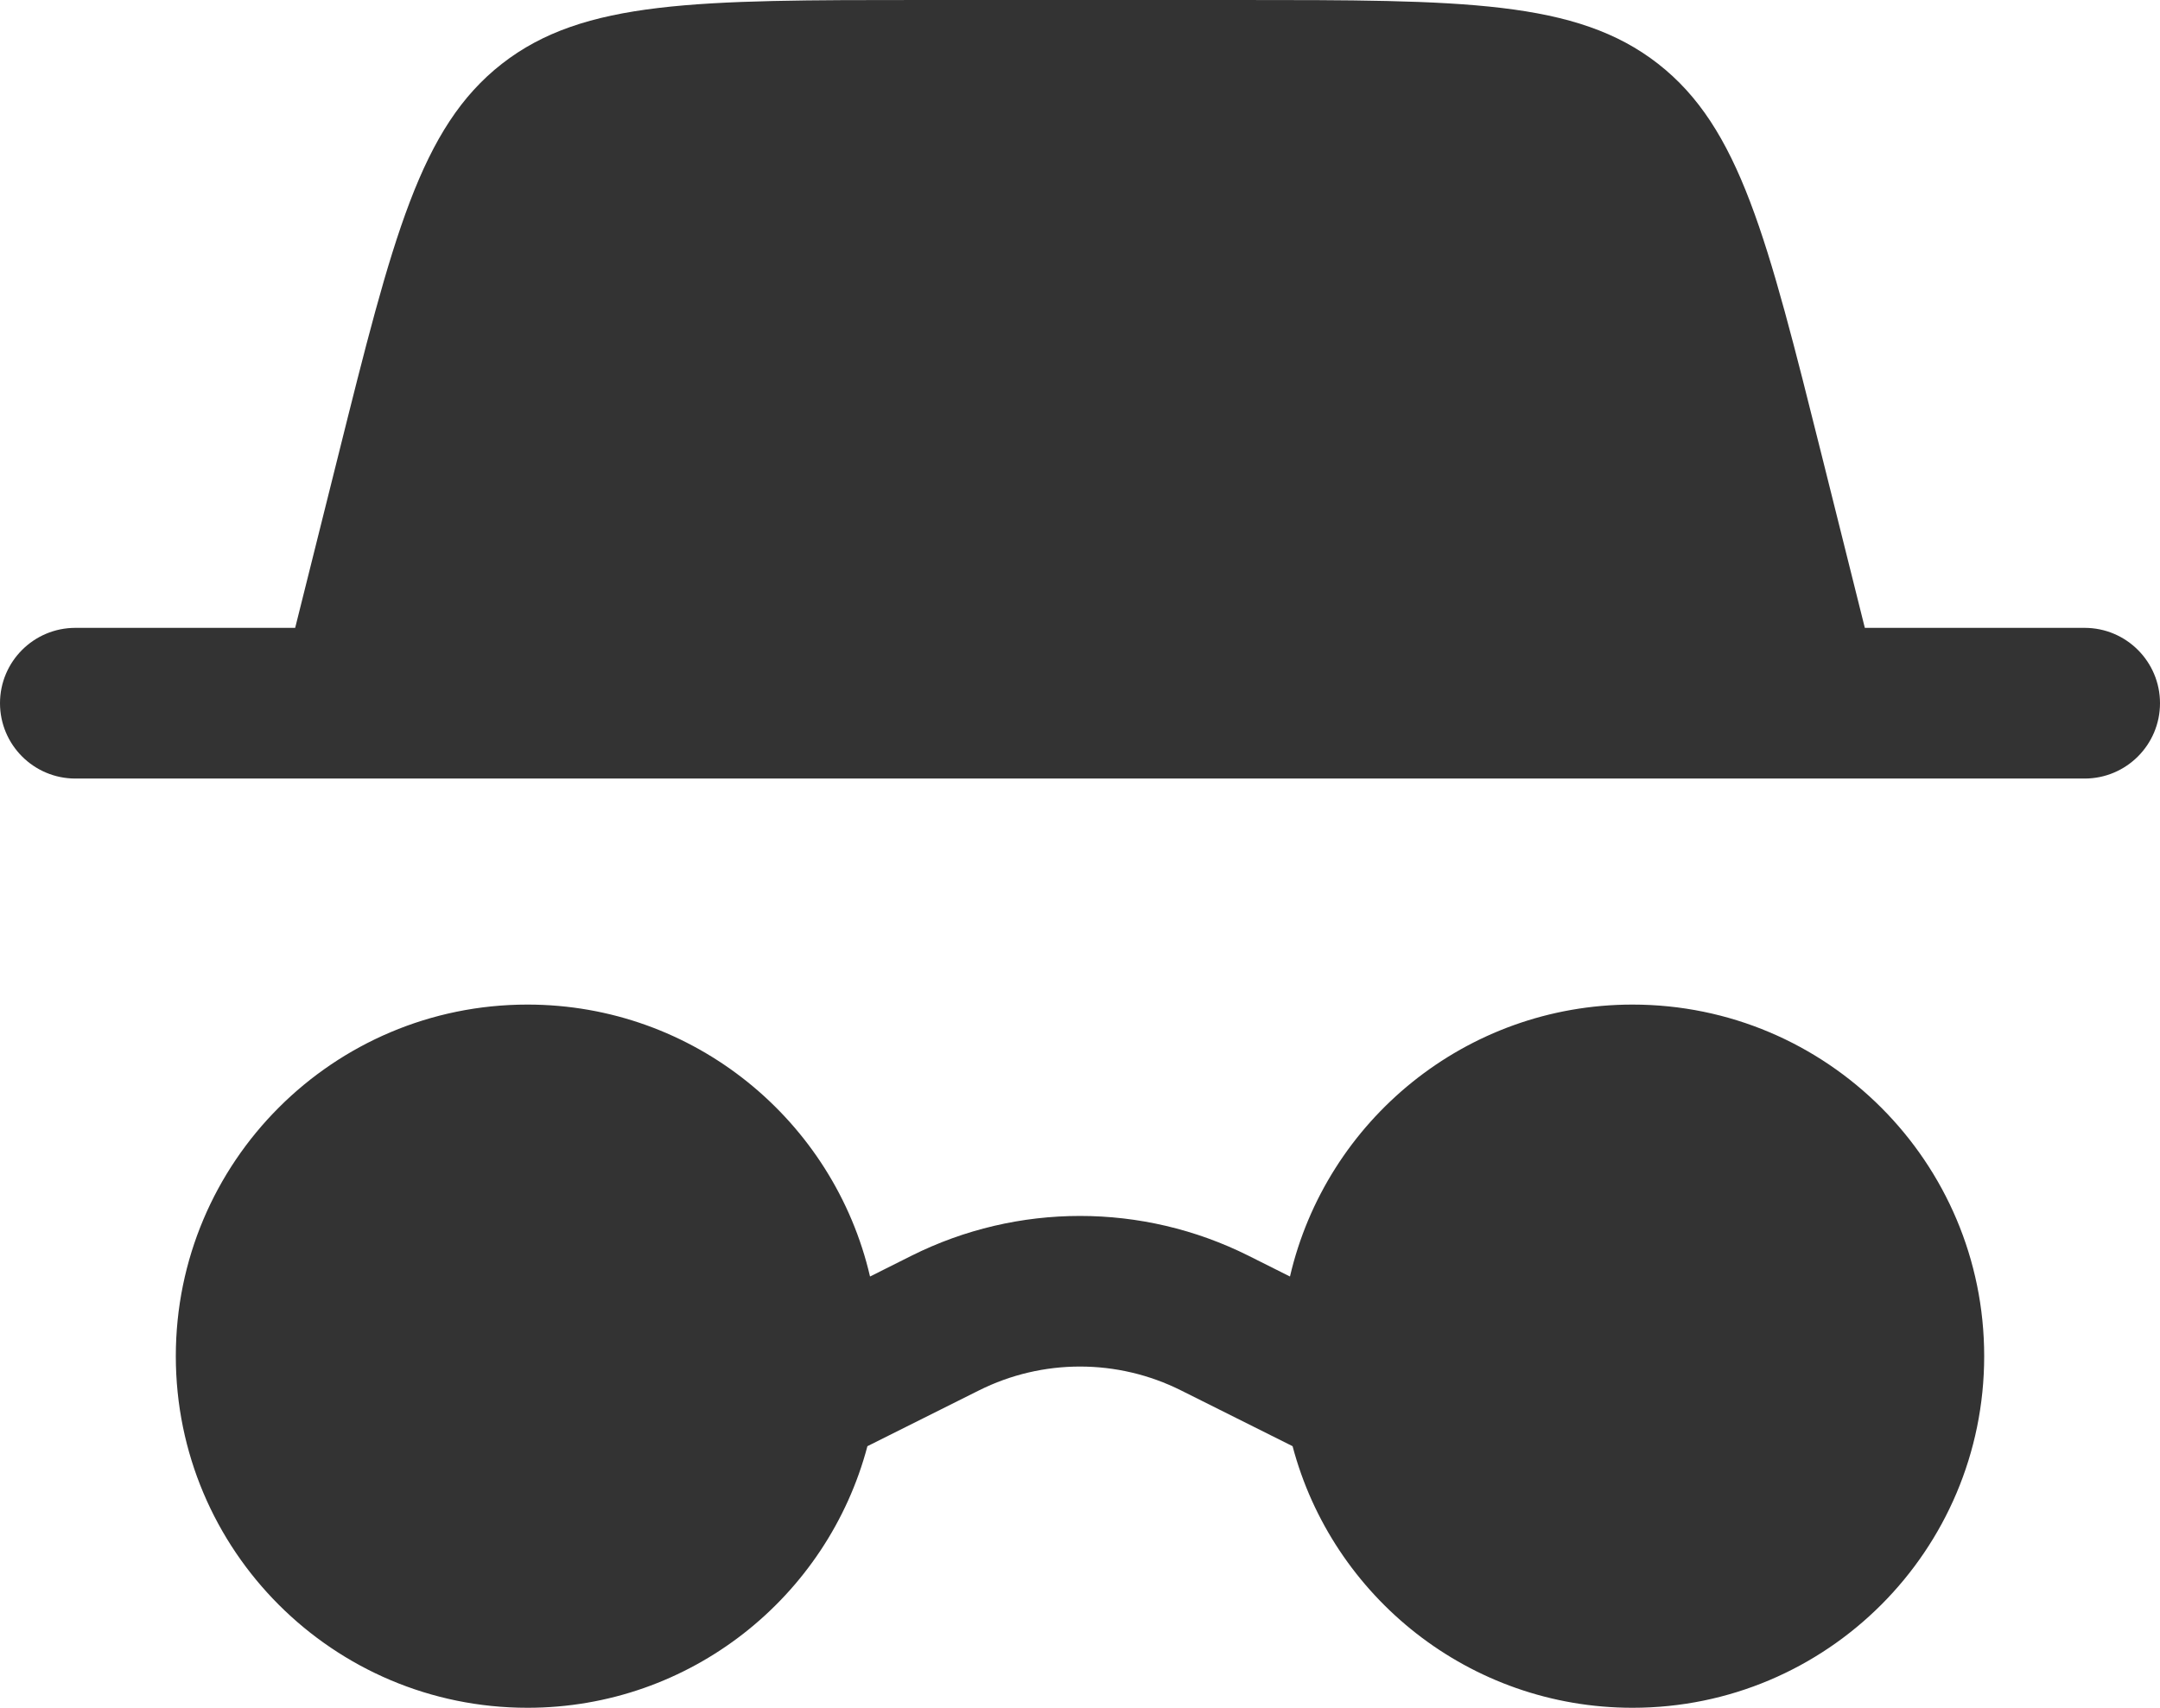 <?xml version="1.0" encoding="UTF-8" standalone="no"?>
<!-- Uploaded to: SVG Repo, www.svgrepo.com, Generator: SVG Repo Mixer Tools -->

<svg
   width="21.5"
   height="17"
   viewBox="0 0 21.5 17"
   fill="none"
   version="1.1"
   id="svg1"
   sodipodi:docname="icon_incognito.svg"
   inkscape:version="1.3.2 (091e20e, 2023-11-25, custom)"
   xmlns:inkscape="http://www.inkscape.org/namespaces/inkscape"
   xmlns:sodipodi="http://sodipodi.sourceforge.net/DTD/sodipodi-0.dtd"
   xmlns="http://www.w3.org/2000/svg"
   xmlns:svg="http://www.w3.org/2000/svg">
  <defs
     id="defs1" />
  <sodipodi:namedview
     id="namedview1"
     pagecolor="#ffffff"
     bordercolor="#000000"
     borderopacity="0.25"
     inkscape:showpageshadow="2"
     inkscape:pageopacity="0.0"
     inkscape:pagecheckerboard="0"
     inkscape:deskcolor="#d1d1d1"
     inkscape:zoom="25.144717"
     inkscape:cx="21.117756"
     inkscape:cy="34.042936"
     inkscape:window-width="3840"
     inkscape:window-height="2036"
     inkscape:window-x="-12"
     inkscape:window-y="-12"
     inkscape:window-maximized="1"
     inkscape:current-layer="svg1" />
  <path
     fill-rule="evenodd"
     clip-rule="evenodd"
     d="M 3.364,4.545 2.938,6.25 H 0.75 C 0.336,6.25 0,6.586 0,7 0,7.414 0.336,7.75 0.75,7.75 h 20 C 21.164,7.75 21.5,7.414 21.5,7 21.5,6.586 21.164,6.25 20.75,6.25 H 18.562 L 18.136,4.545 C 17.59,2.362 17.318,1.271 16.504,0.635 15.69,0 14.565,0 12.315,0 H 9.185 C 6.935,0 5.81,0 4.996,0.635 4.182,1.271 3.909,2.362 3.364,4.545 Z M 5.25,17 c 1.623,0 2.988,-1.105 3.384,-2.604 L 9.744,13.841 c 0.633,-0.317 1.379,-0.317 2.012,0 l 1.11,0.555 C 13.262,15.895 14.627,17 16.25,17 c 1.933,0 3.5,-1.567 3.5,-3.5 0,-1.933 -1.567,-3.5 -3.5,-3.5 -1.66,0 -3.05,1.156 -3.41,2.707 l -0.413,-0.207 c -1.056,-0.528 -2.298,-0.528 -3.354,0 L 8.66,12.707 C 8.3,11.156 6.91,10 5.25,10 c -1.933,0 -3.5,1.567 -3.5,3.5 0,1.933 1.567,3.5 3.5,3.5 z"
     fill="#1c274c"
     id="path1"
     style="fill:#333333" />
</svg>

